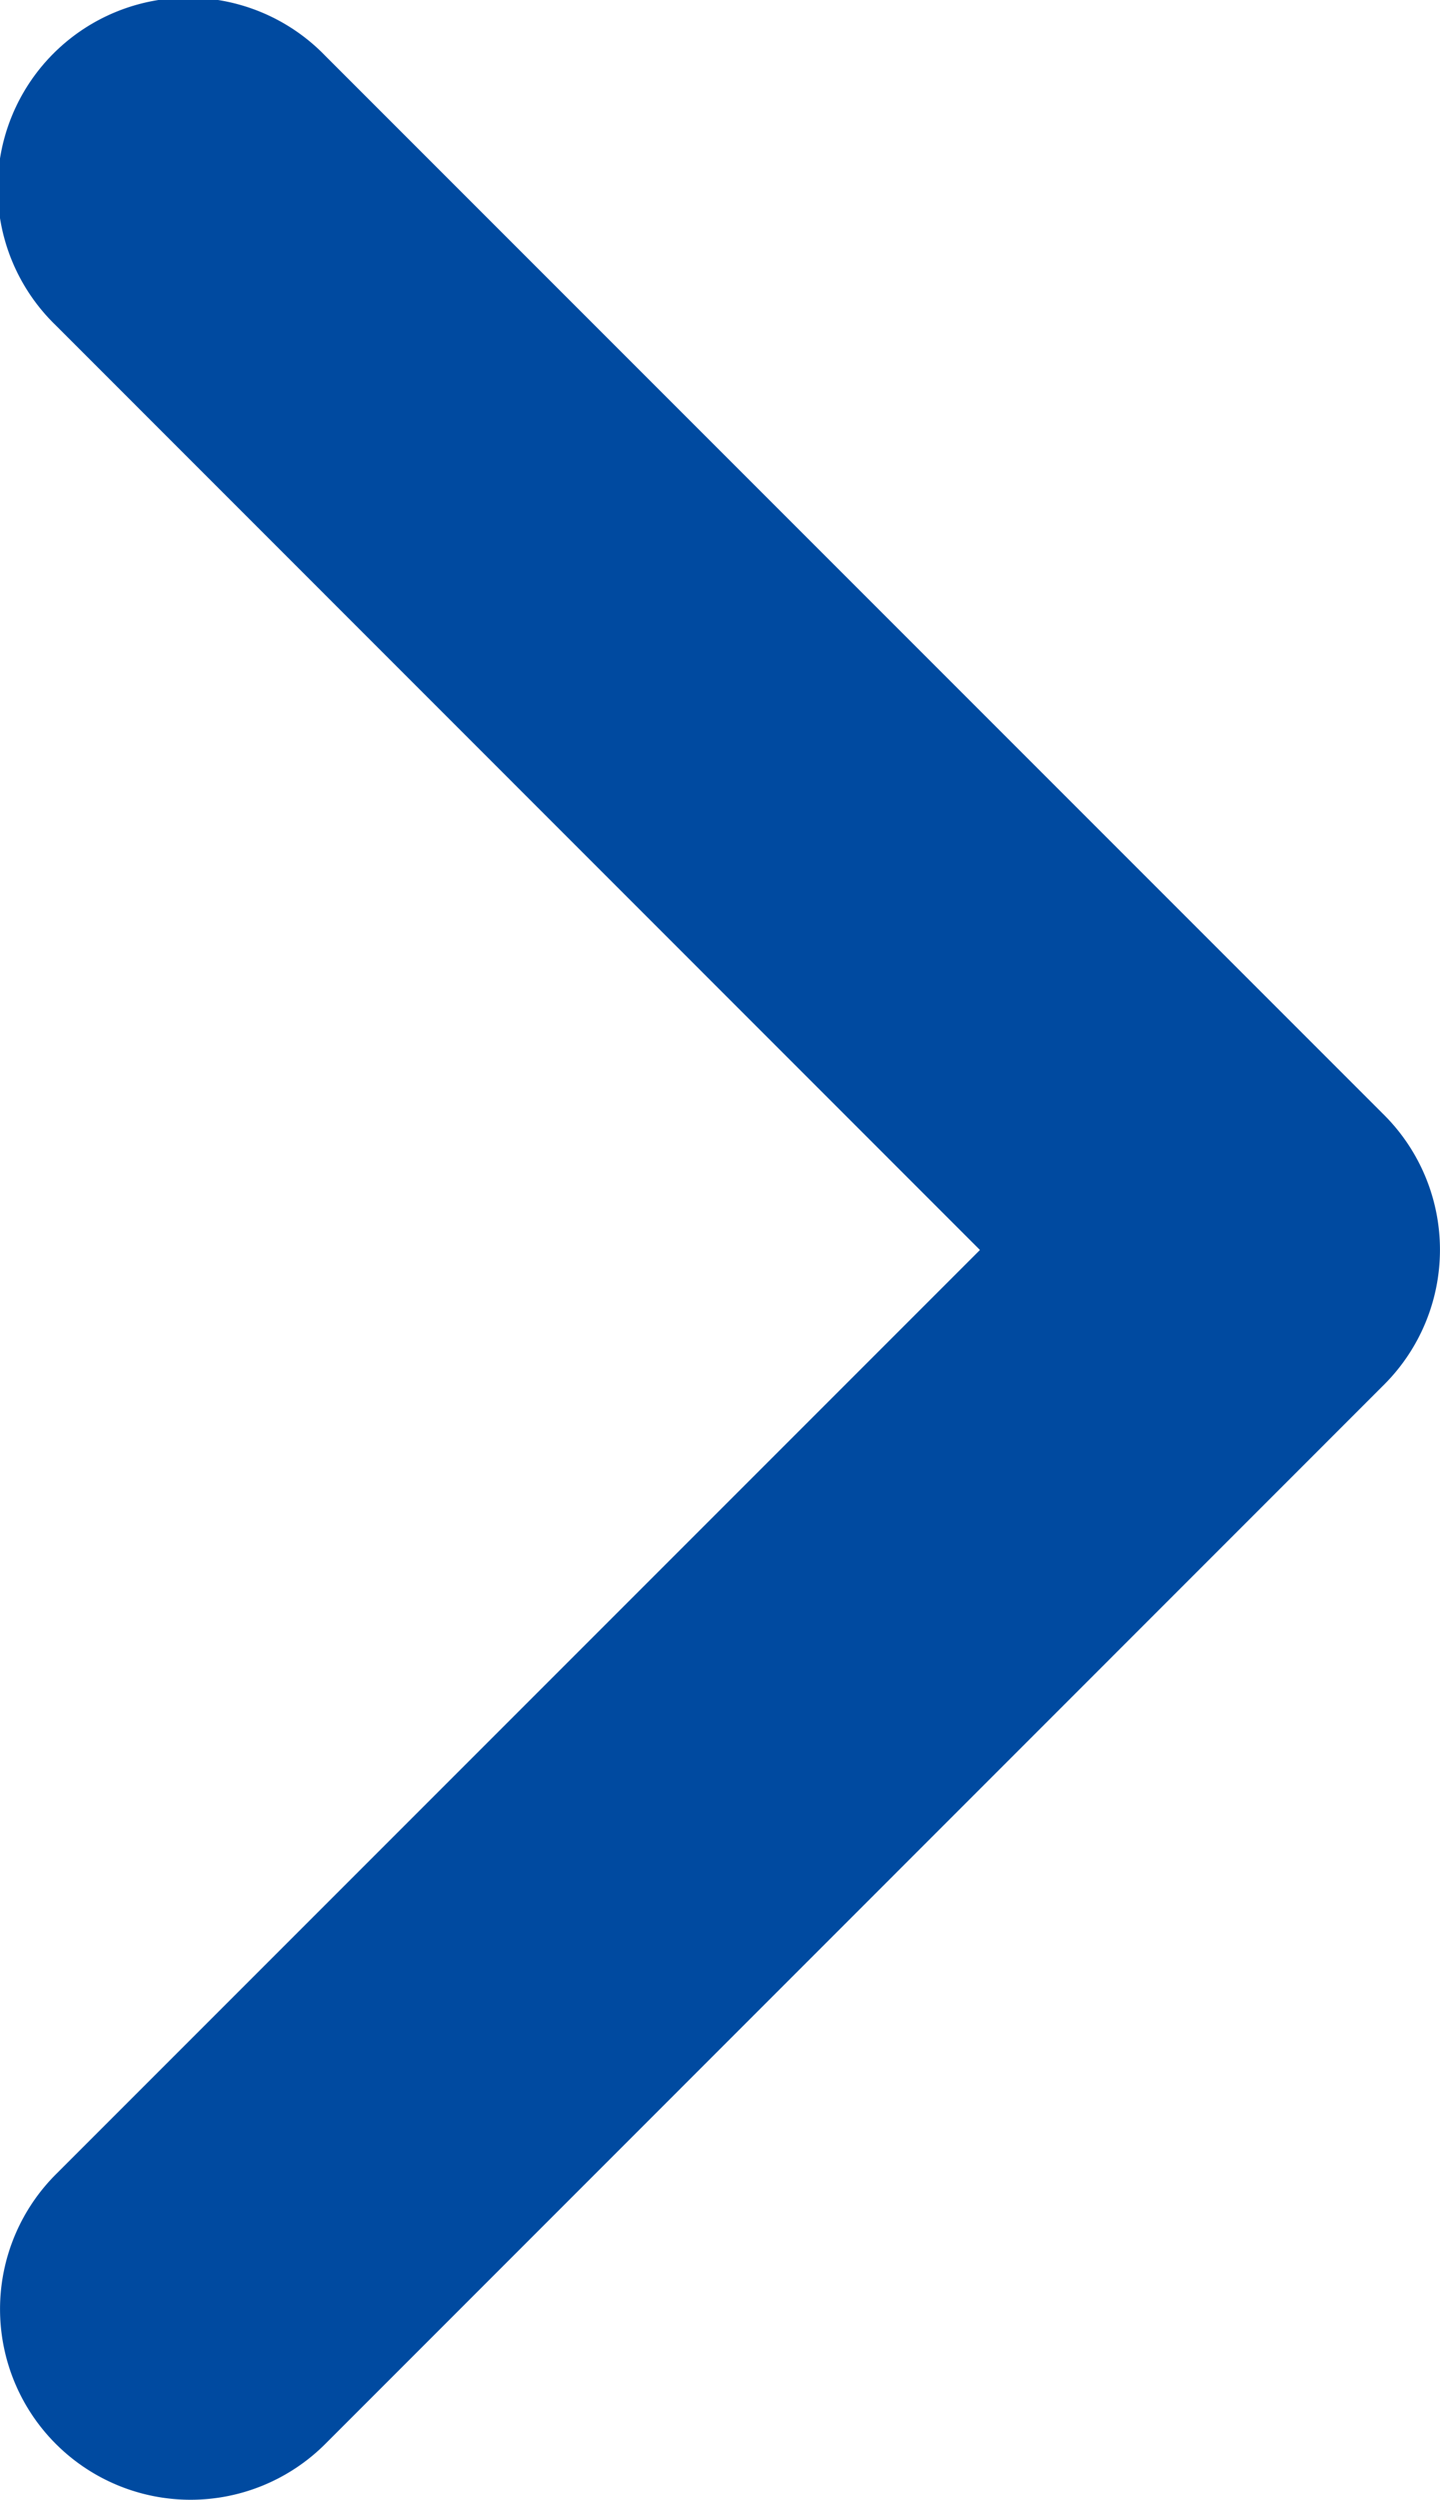<svg xmlns="http://www.w3.org/2000/svg" width="7.556" height="13.113" viewBox="0 0 7.556 13.113">
  <path id="パス_1" data-name="パス 1" d="M35.293,15.113a1,1,0,0,1-.707-1.707l4.849-4.849L34.586,3.707A1,1,0,1,1,36,2.293l5.556,5.556a1,1,0,0,1,0,1.414L36,14.82A1,1,0,0,1,35.293,15.113Z" transform="translate(-34.293 -2)" fill="#004aa0"/>
</svg>
